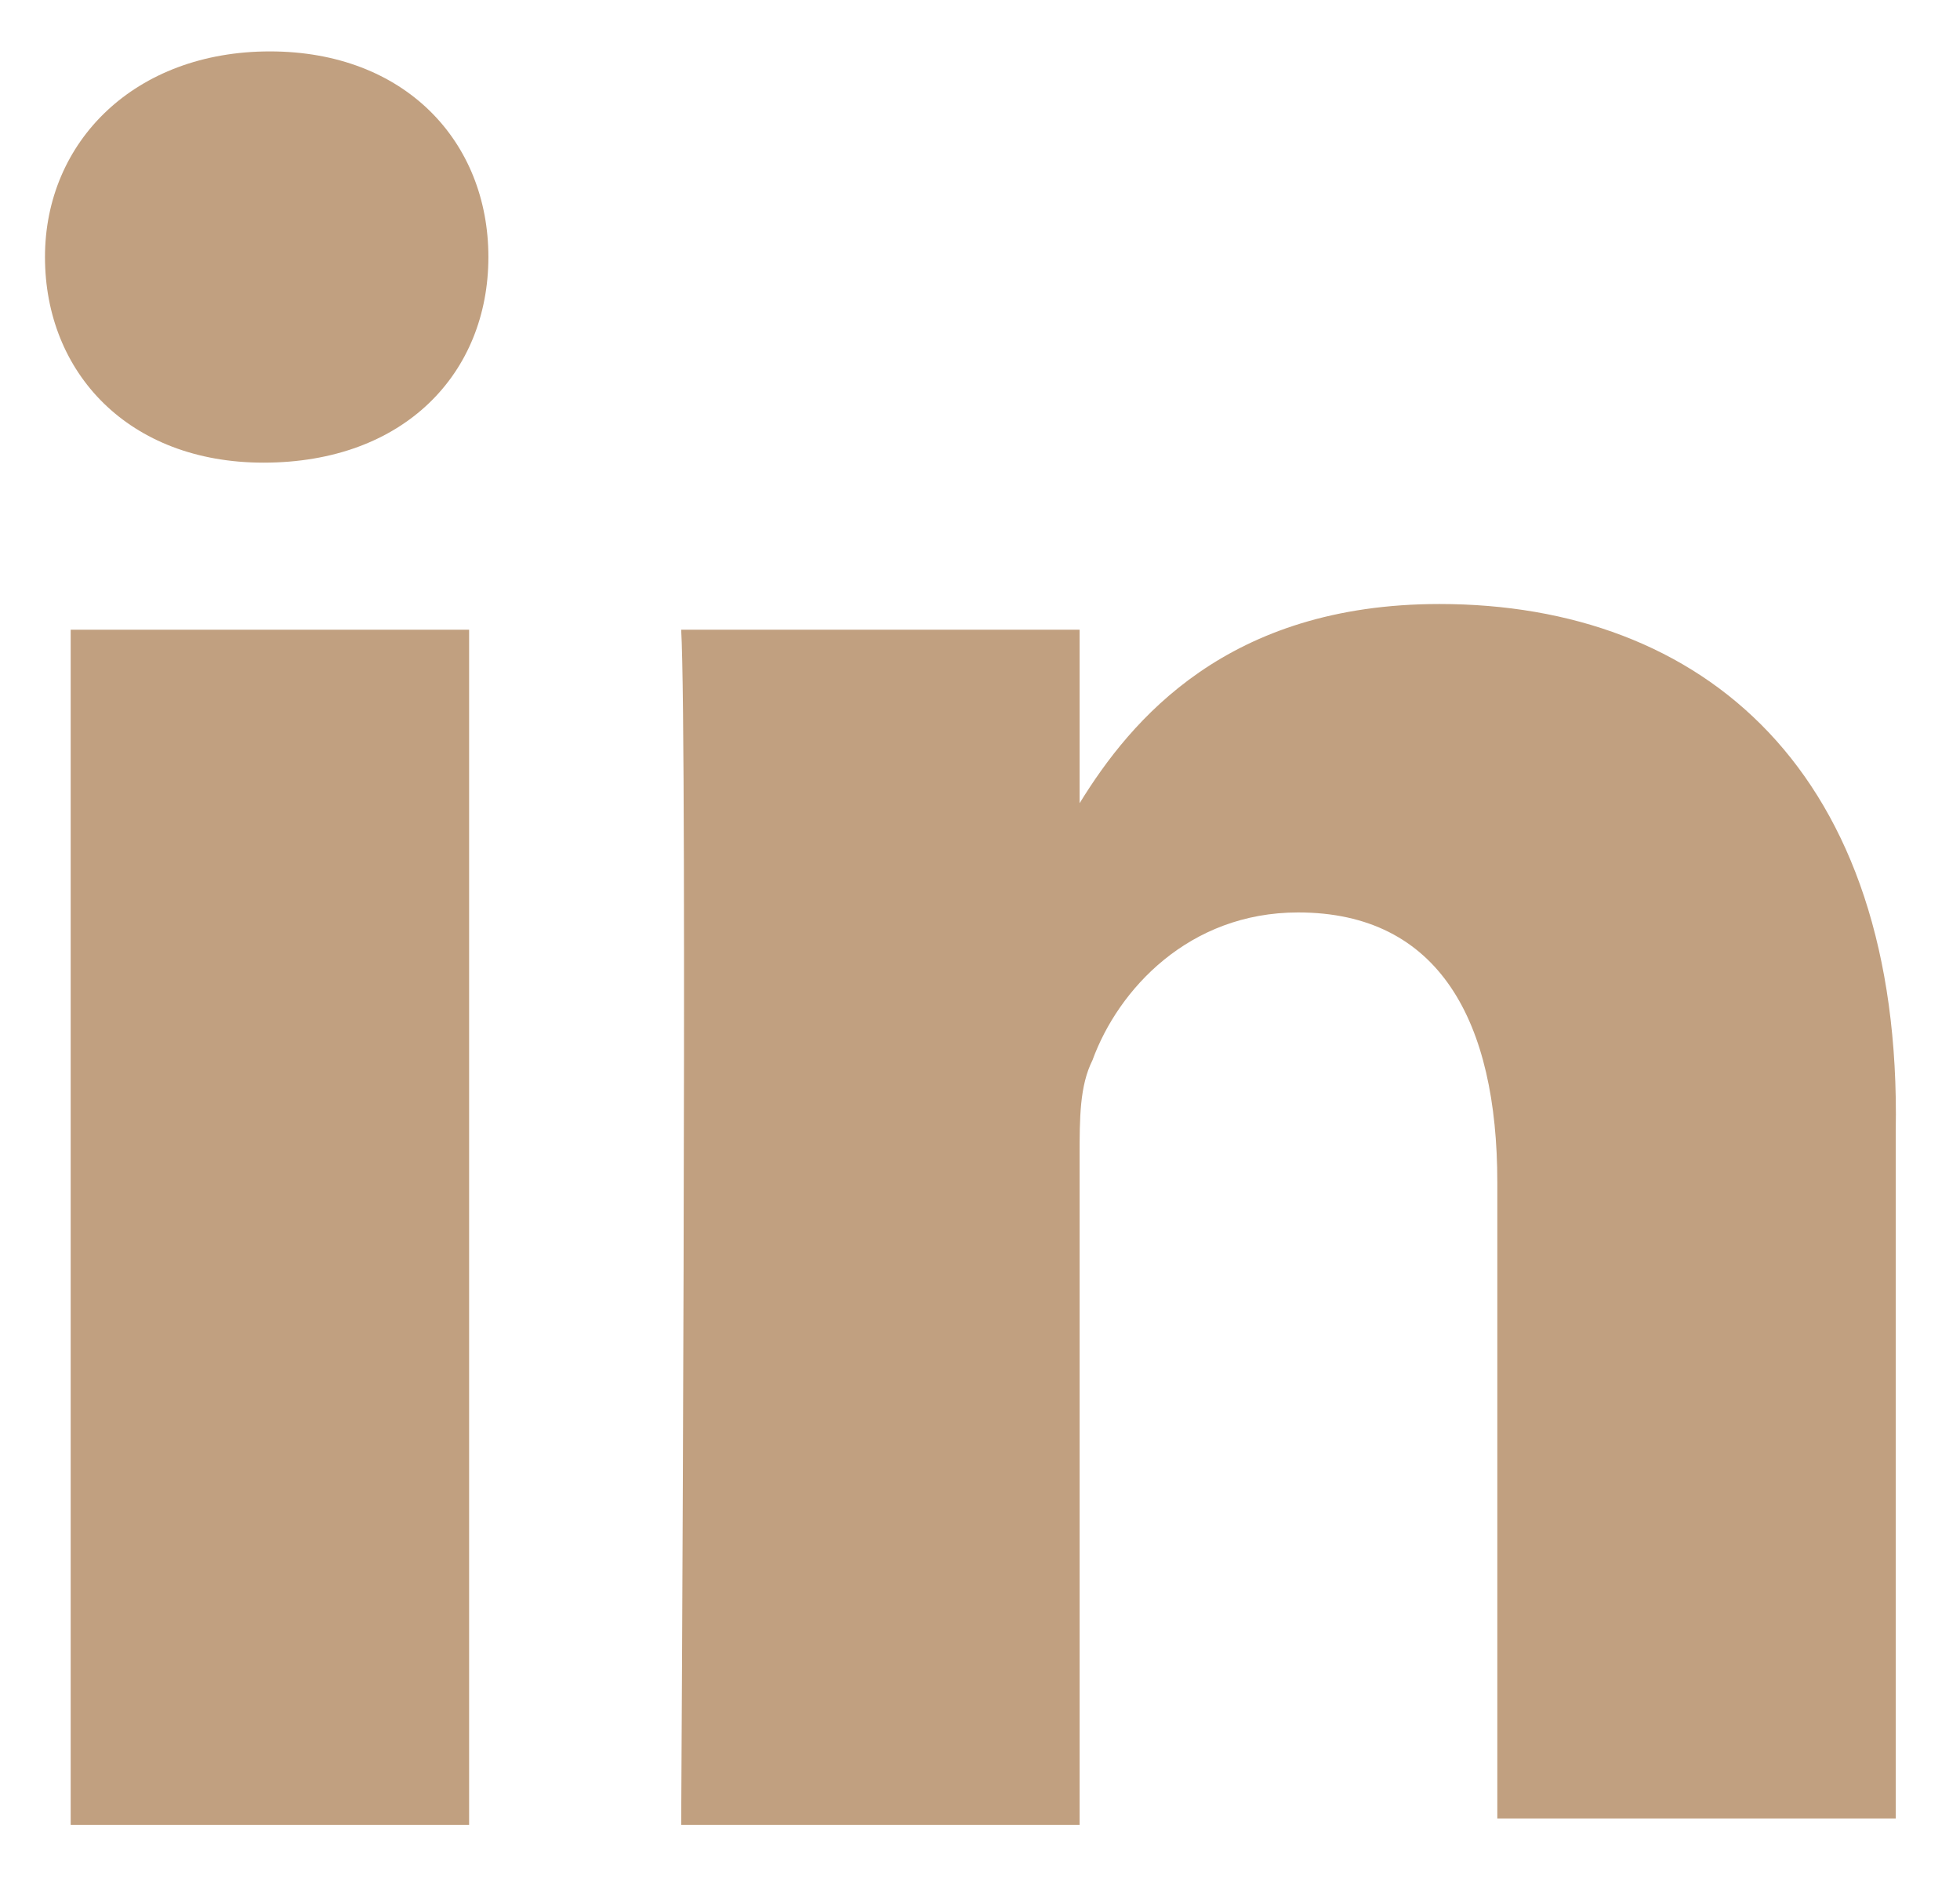 <?xml version="1.0" encoding="utf-8"?>
<!-- Generator: Adobe Illustrator 24.3.0, SVG Export Plug-In . SVG Version: 6.00 Build 0)  -->
<svg version="1.1" id="Calque_1" xmlns="http://www.w3.org/2000/svg" xmlns:xlink="http://www.w3.org/1999/xlink" x="0px" y="0px"
	 viewBox="0 0 30.5 29.3" style="enable-background:new 0 0 30.5 29.3;" xml:space="preserve">
<style type="text/css">
	.st0{fill:#C1A080;}
</style>
<g id="linkedin_x5F_logo_7_">
	<rect id="i_x5F_2_7_" x="1.1" y="9.8" class="st0" width="6.2" height="18.6"/>
	<path id="i_x5F_1_7_" class="st0" d="M4.2,0.8c-2.1,0-3.5,1.4-3.5,3.2c0,1.8,1.3,3.2,3.4,3.2h0c2.2,0,3.5-1.4,3.5-3.2
		C7.6,2.2,6.3,0.8,4.2,0.8z"/>
	<path id="n_7_" class="st0" d="M22.4,9.4c-3.3,0-4.8,1.8-5.6,3.1V9.8h-6.2c0.1,1.7,0,18.6,0,18.6h6.2V18c0-0.6,0-1.1,0.2-1.5
		c0.4-1.1,1.5-2.3,3.2-2.3c2.2,0,3.1,1.7,3.1,4.2v9.9h6.2l0-10.7C29.6,12,26.5,9.4,22.4,9.4z"/>
</g>
</svg>
